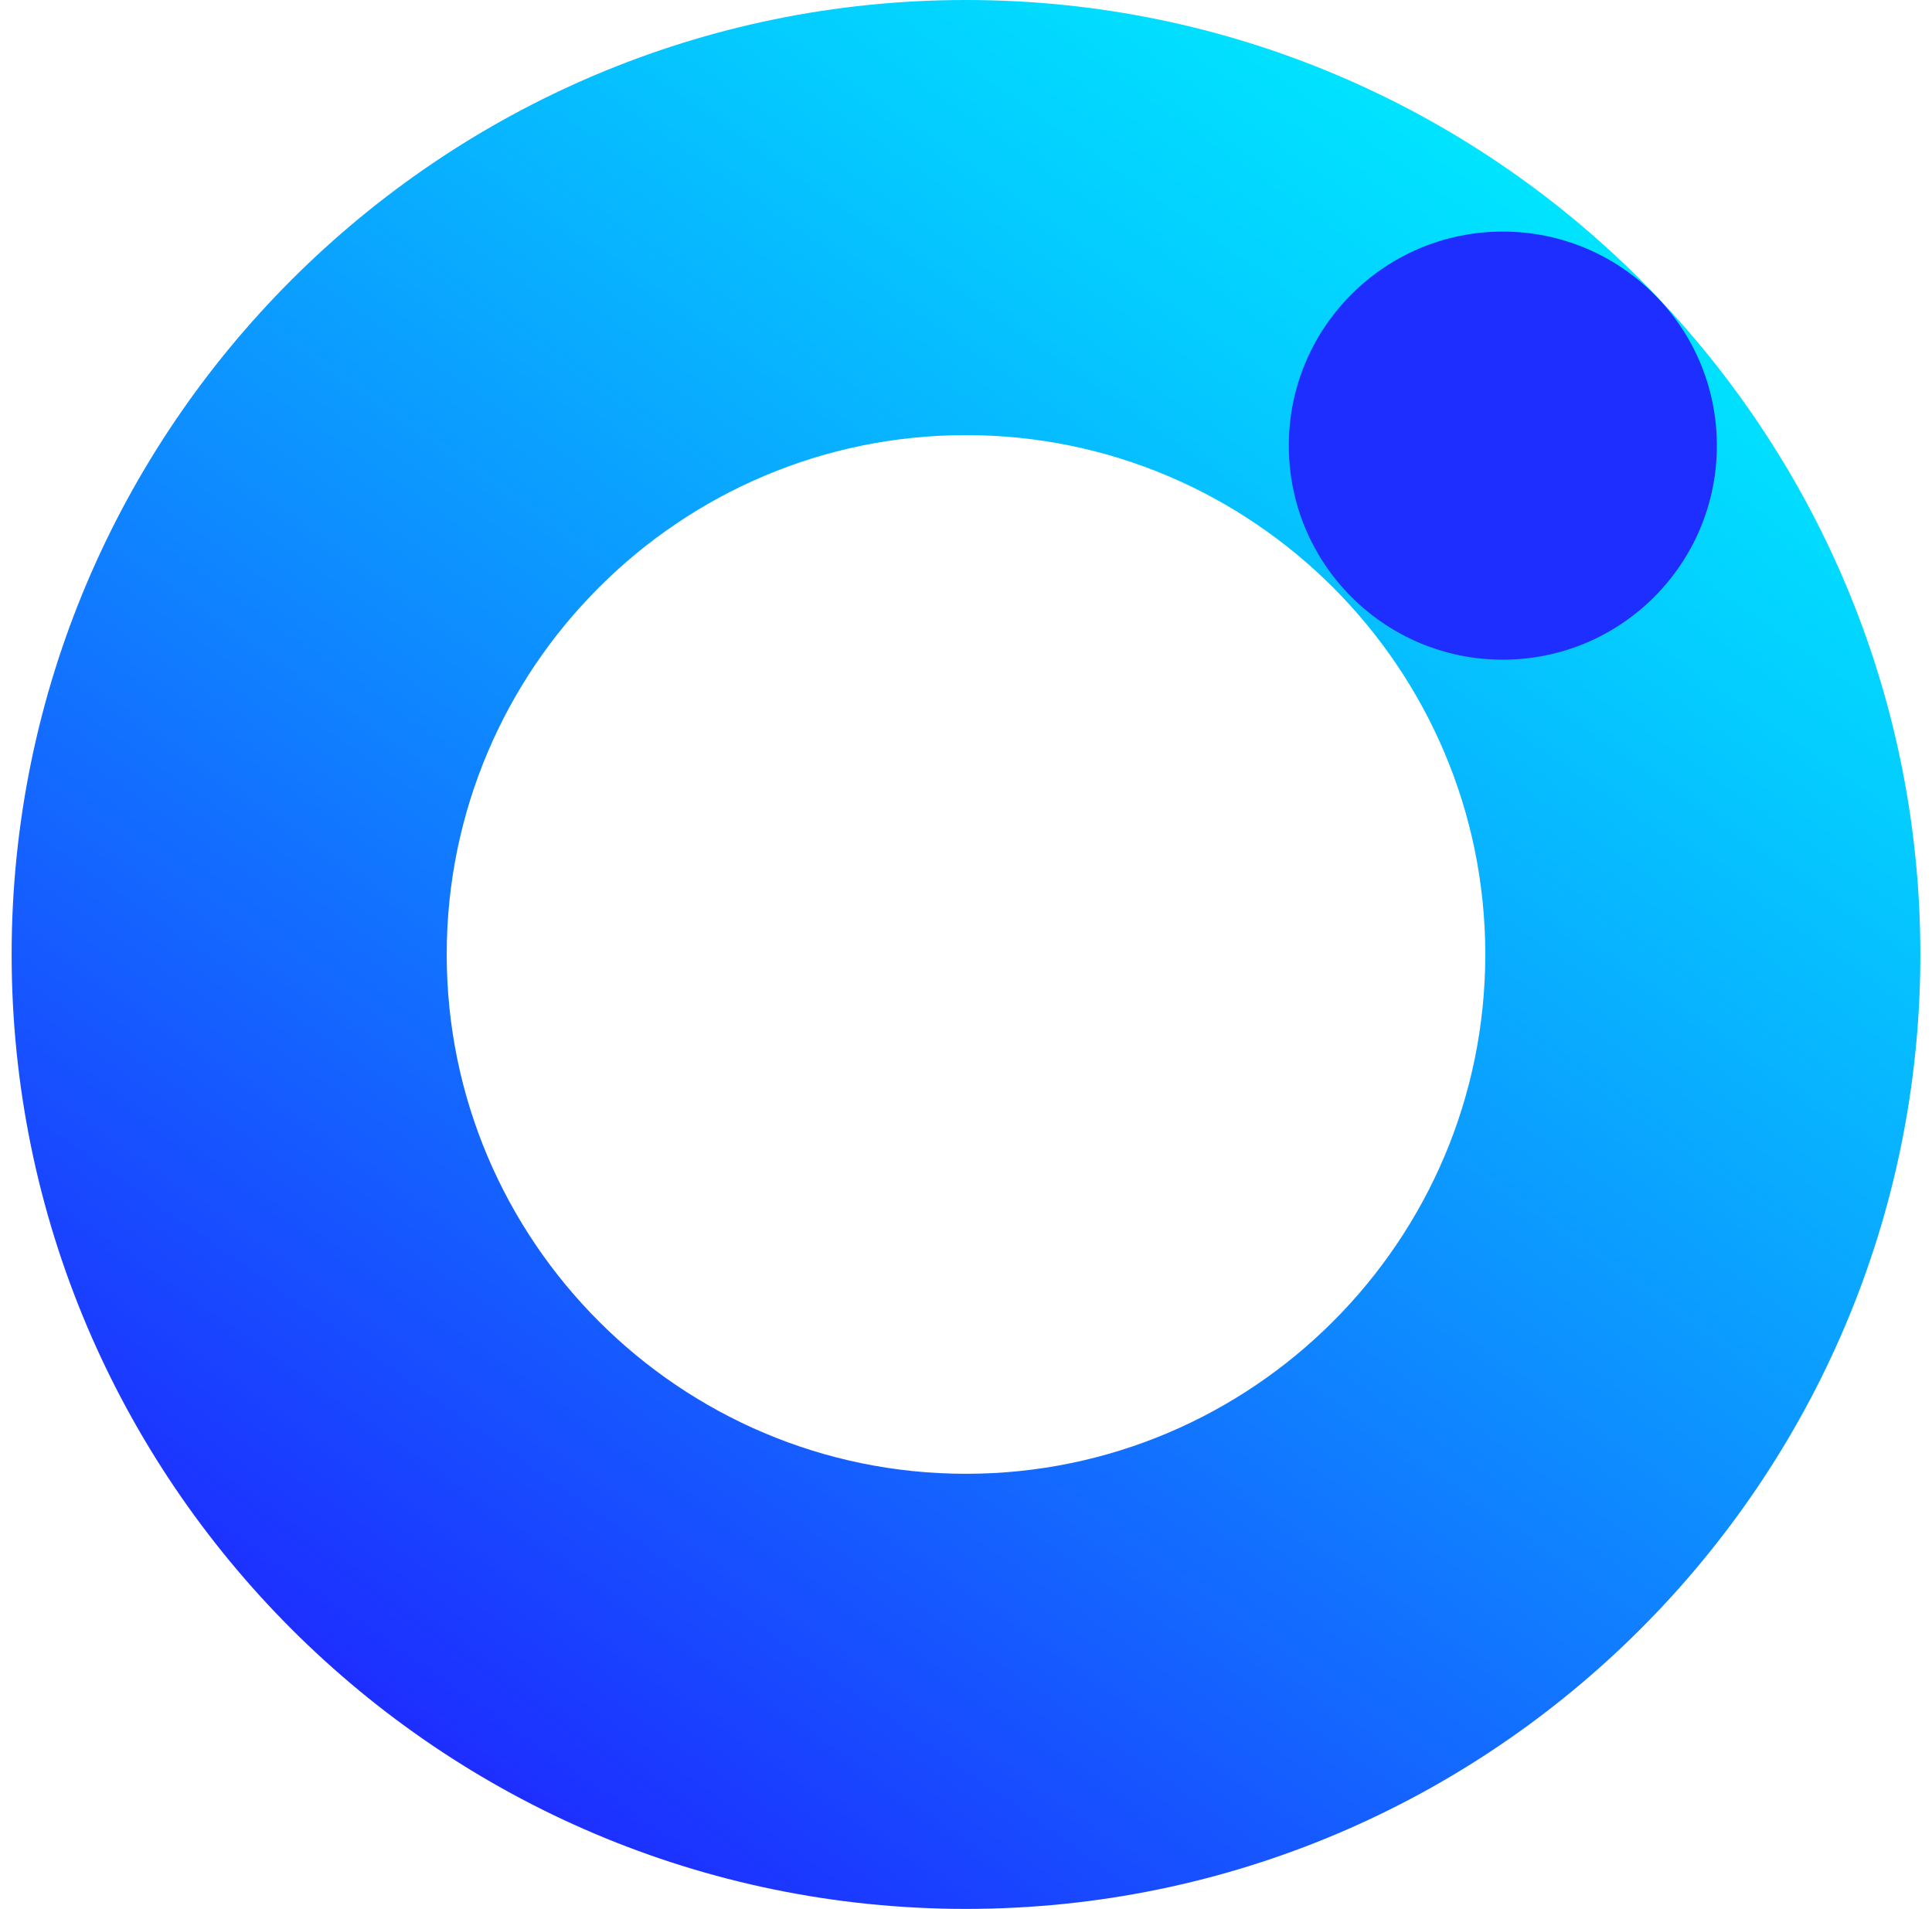 <svg width="83" height="82" viewBox="0 0 83 82" fill="none" xmlns="http://www.w3.org/2000/svg">
<path d="M41.5 82C18.893 82 0.5 63.608 0.5 41C0.5 18.392 18.893 0 41.5 0C64.107 0 82.5 18.392 82.5 41C82.5 63.608 64.107 82 41.5 82ZM41.5 18.691C29.199 18.691 19.191 28.699 19.191 41C19.191 53.301 29.199 63.309 41.5 63.309C53.801 63.309 63.809 53.301 63.809 41C63.809 28.699 53.801 18.691 41.5 18.691Z" fill="url(#paint0_linear_2_320)"/>
<path d="M64.562 28.338C69.641 28.338 73.757 24.221 73.757 19.143C73.757 14.065 69.641 9.948 64.562 9.948C59.484 9.948 55.368 14.065 55.368 19.143C55.368 24.221 59.484 28.338 64.562 28.338Z" fill="#1D2EFF"/>
<defs>
<linearGradient id="paint0_linear_2_320" x1="17.991" y1="74.574" x2="65.009" y2="7.426" gradientUnits="userSpaceOnUse">
<stop stop-color="#1D2EFF"/>
<stop offset="0.473" stop-color="#0E8BFF"/>
<stop offset="0.831" stop-color="#04CBFF"/>
<stop offset="1" stop-color="#00E4FF"/>
</linearGradient>
</defs>
</svg>
